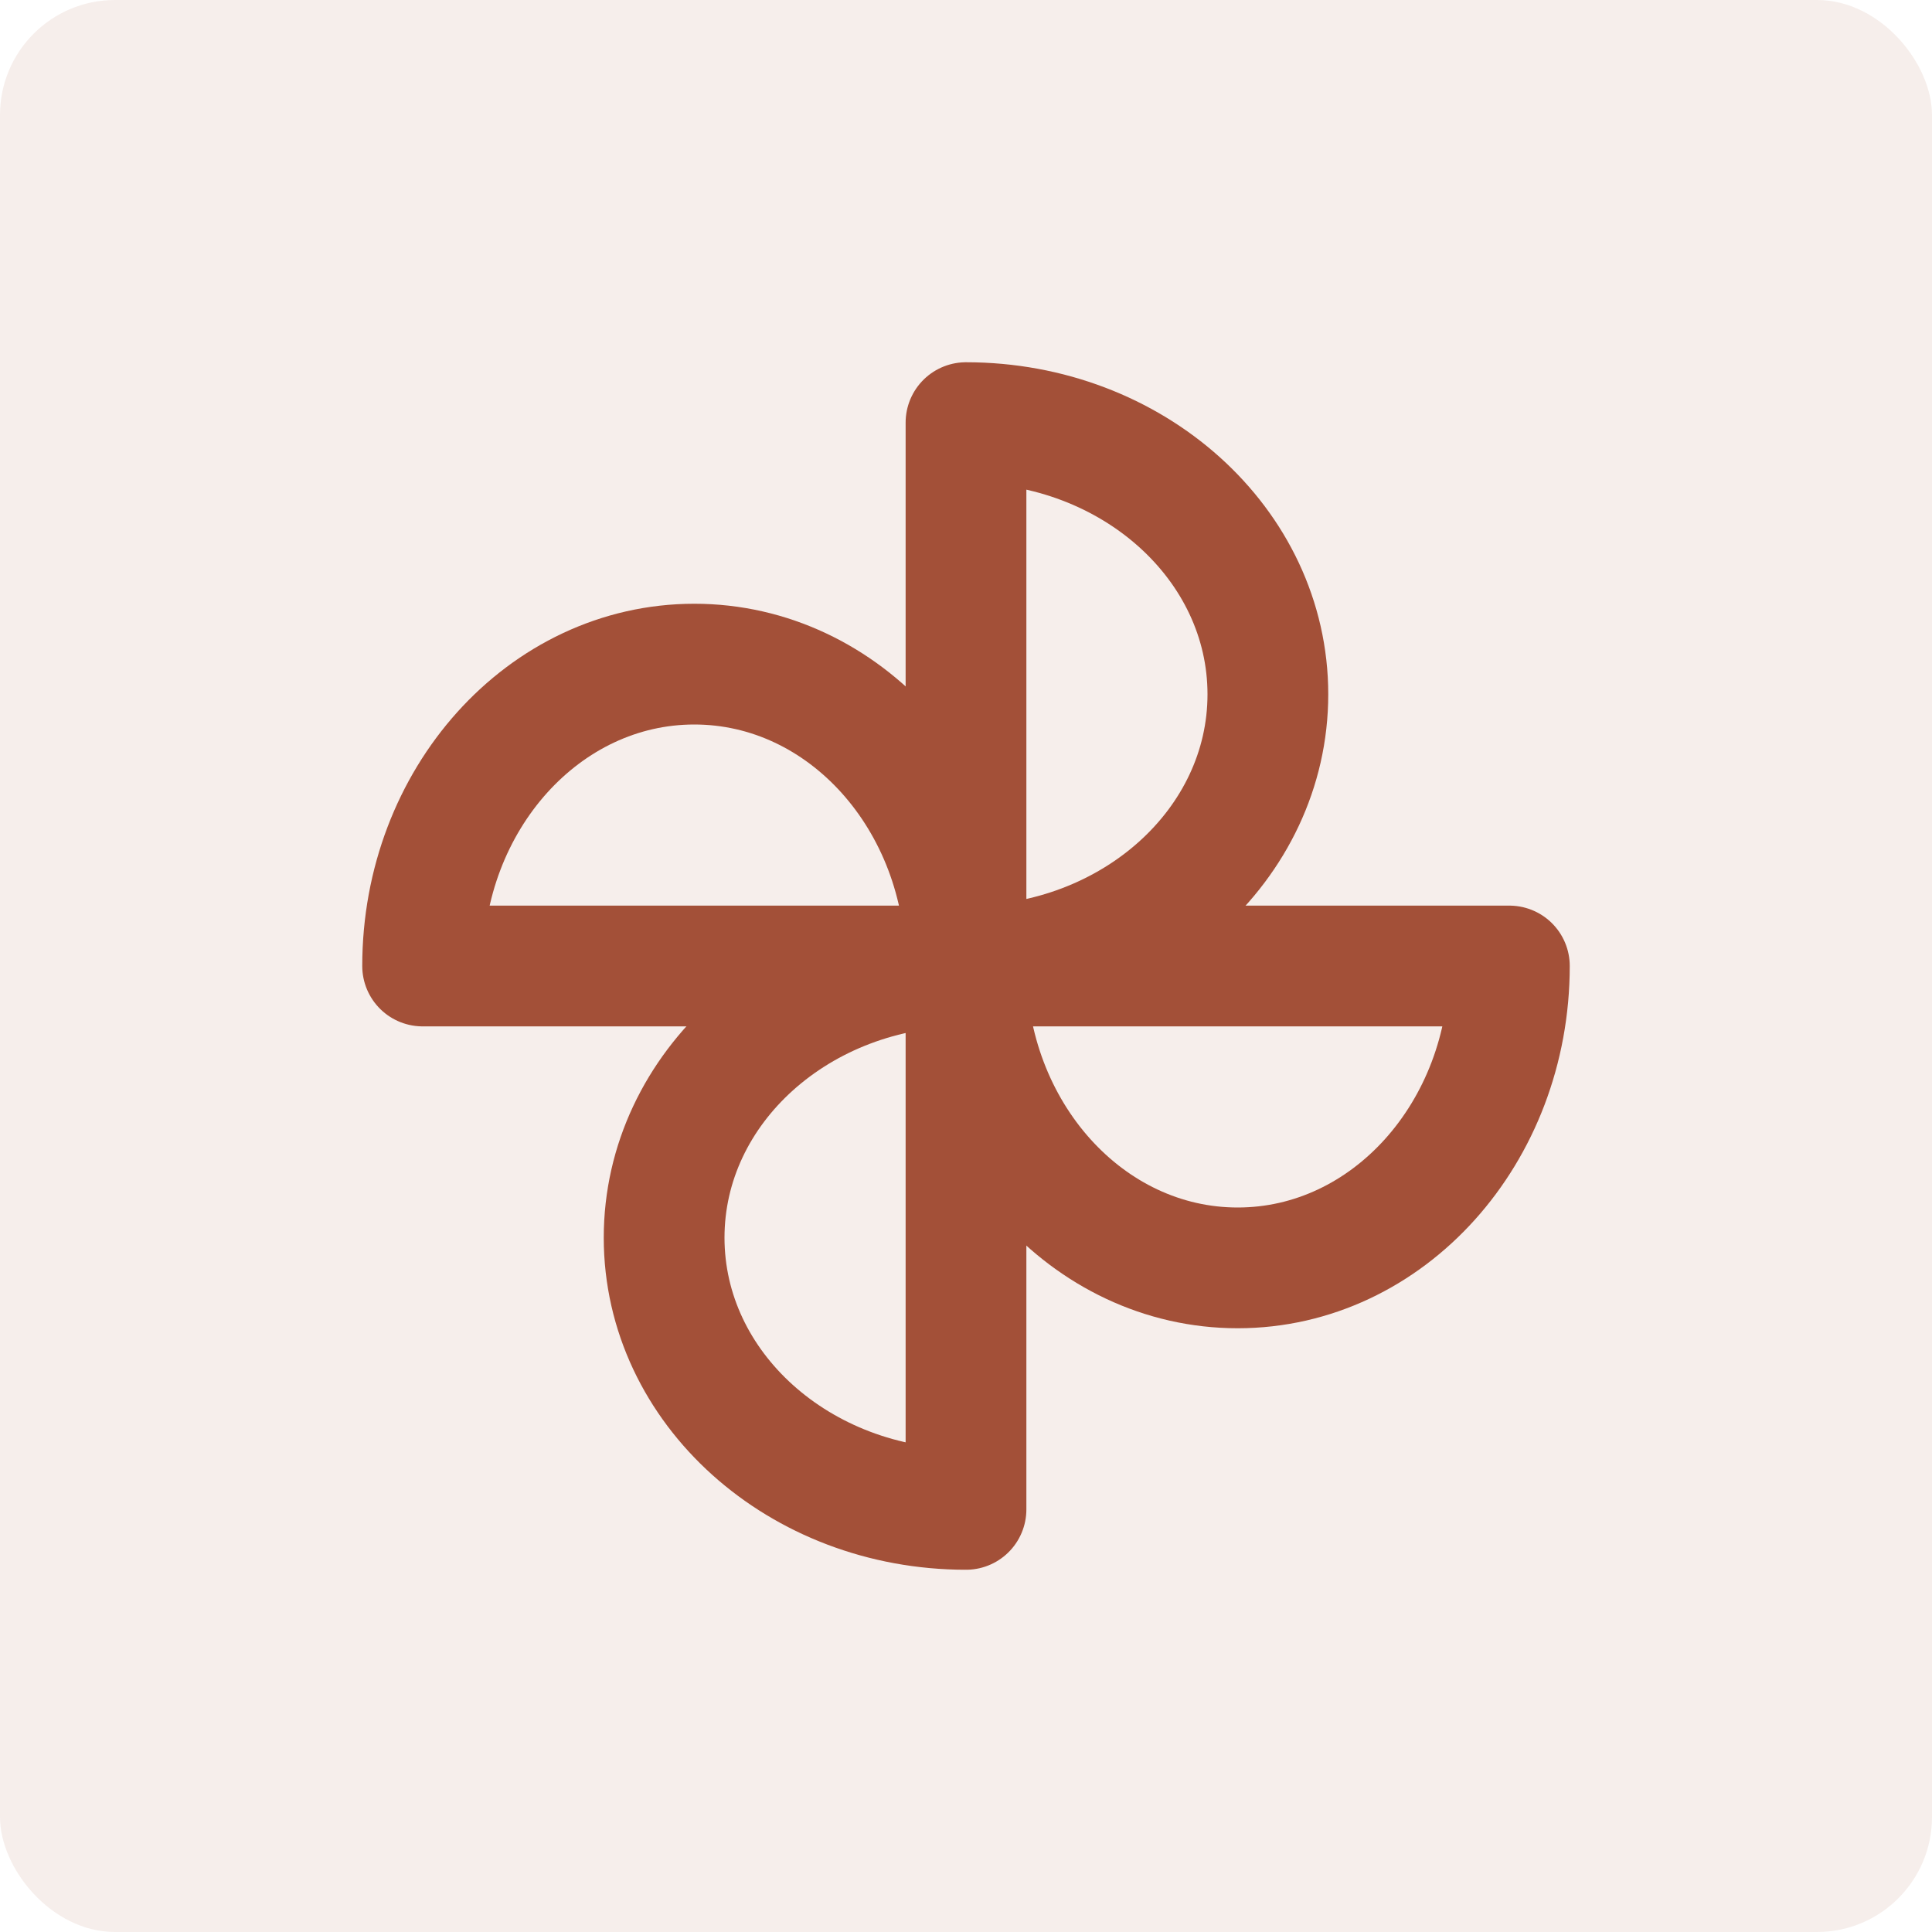 <svg xmlns="http://www.w3.org/2000/svg" width="56" height="56" viewBox="0 0 56 56" fill="none"><rect width="56" height="56" rx="3.333" fill="#A35038" fill-opacity="0.1"></rect><g clip-path="url(#clip0_278_4015)"><path d="M28 28C32.83 28 36.75 24.483 36.75 20.125C36.75 15.768 32.83 12.25 28 12.25V28Z" stroke="#A35038" stroke-width="3.5" stroke-linecap="round" stroke-linejoin="round"></path><path d="M28 28C28 32.83 31.517 36.75 35.875 36.75C40.233 36.75 43.75 32.83 43.75 28H28Z" stroke="#A35038" stroke-width="3.5" stroke-linecap="round" stroke-linejoin="round"></path><path d="M28 28C23.17 28 19.25 31.517 19.25 35.875C19.25 40.233 23.17 43.75 28 43.75V28Z" stroke="#A35038" stroke-width="3.5" stroke-linecap="round" stroke-linejoin="round"></path><path d="M28 28C28 23.17 24.483 19.25 20.125 19.25C15.768 19.25 12.25 23.17 12.25 28H28Z" stroke="#A35038" stroke-width="3.5" stroke-linecap="round" stroke-linejoin="round"></path></g><defs><clipPath id="clip0_278_4015"><rect width="42" height="42" fill="white" transform="translate(7 7)"></rect></clipPath></defs></svg>